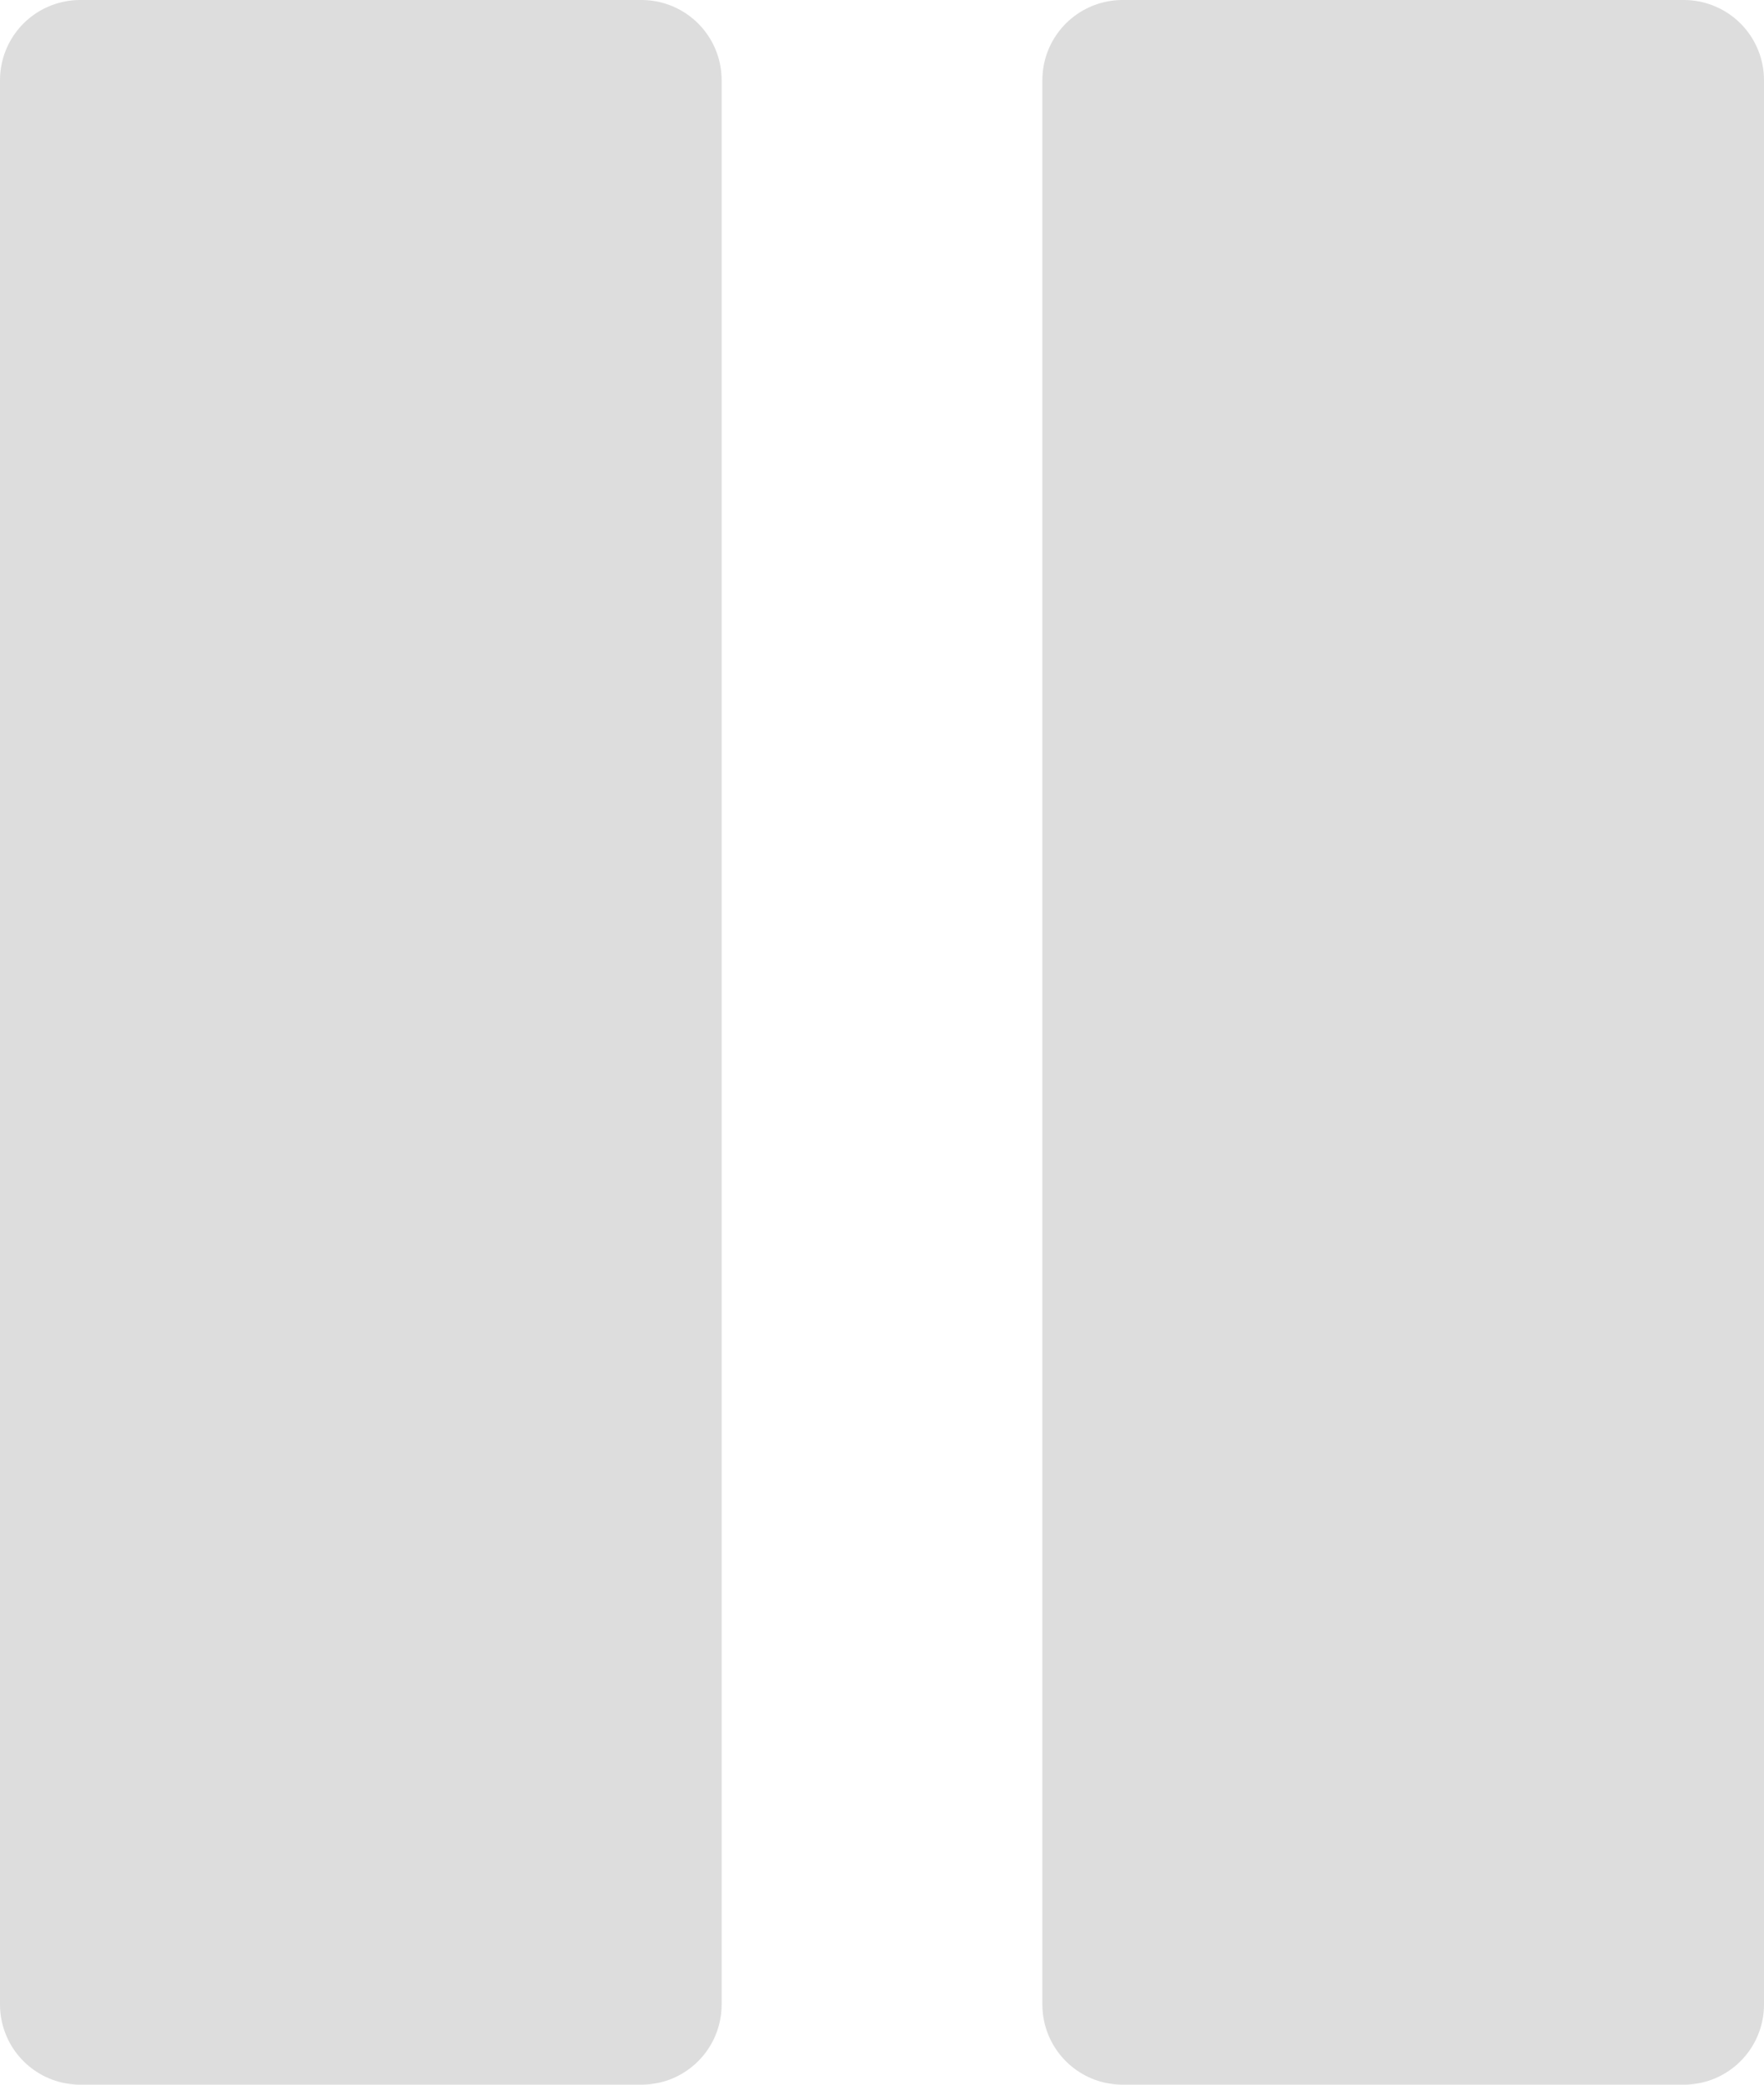 <svg width="22px" height="26px" viewBox="0 0 22 26" version="1.1" xmlns="http://www.w3.org/2000/svg" xmlns:xlink="http://www.w3.org/1999/xlink" xmlns:sketch="http://www.bohemiancoding.com/sketch/ns"><g id="Page-1" stroke="none" stroke-width="1" fill="none" fill-rule="evenodd" sketch:type="MSPage"><path d="M1,1 L1,25 L8,25 L8,1 L1,1 L1,1 Z M14,1 L14,25 L21,25 L21,1 L14,1 L14,1 Z" id="Stop" stroke="#DDD" stroke-width="2" stroke-linecap="round" stroke-linejoin="round" fill="#DDD" sketch:type="MSShapeGroup"></path></g></svg>